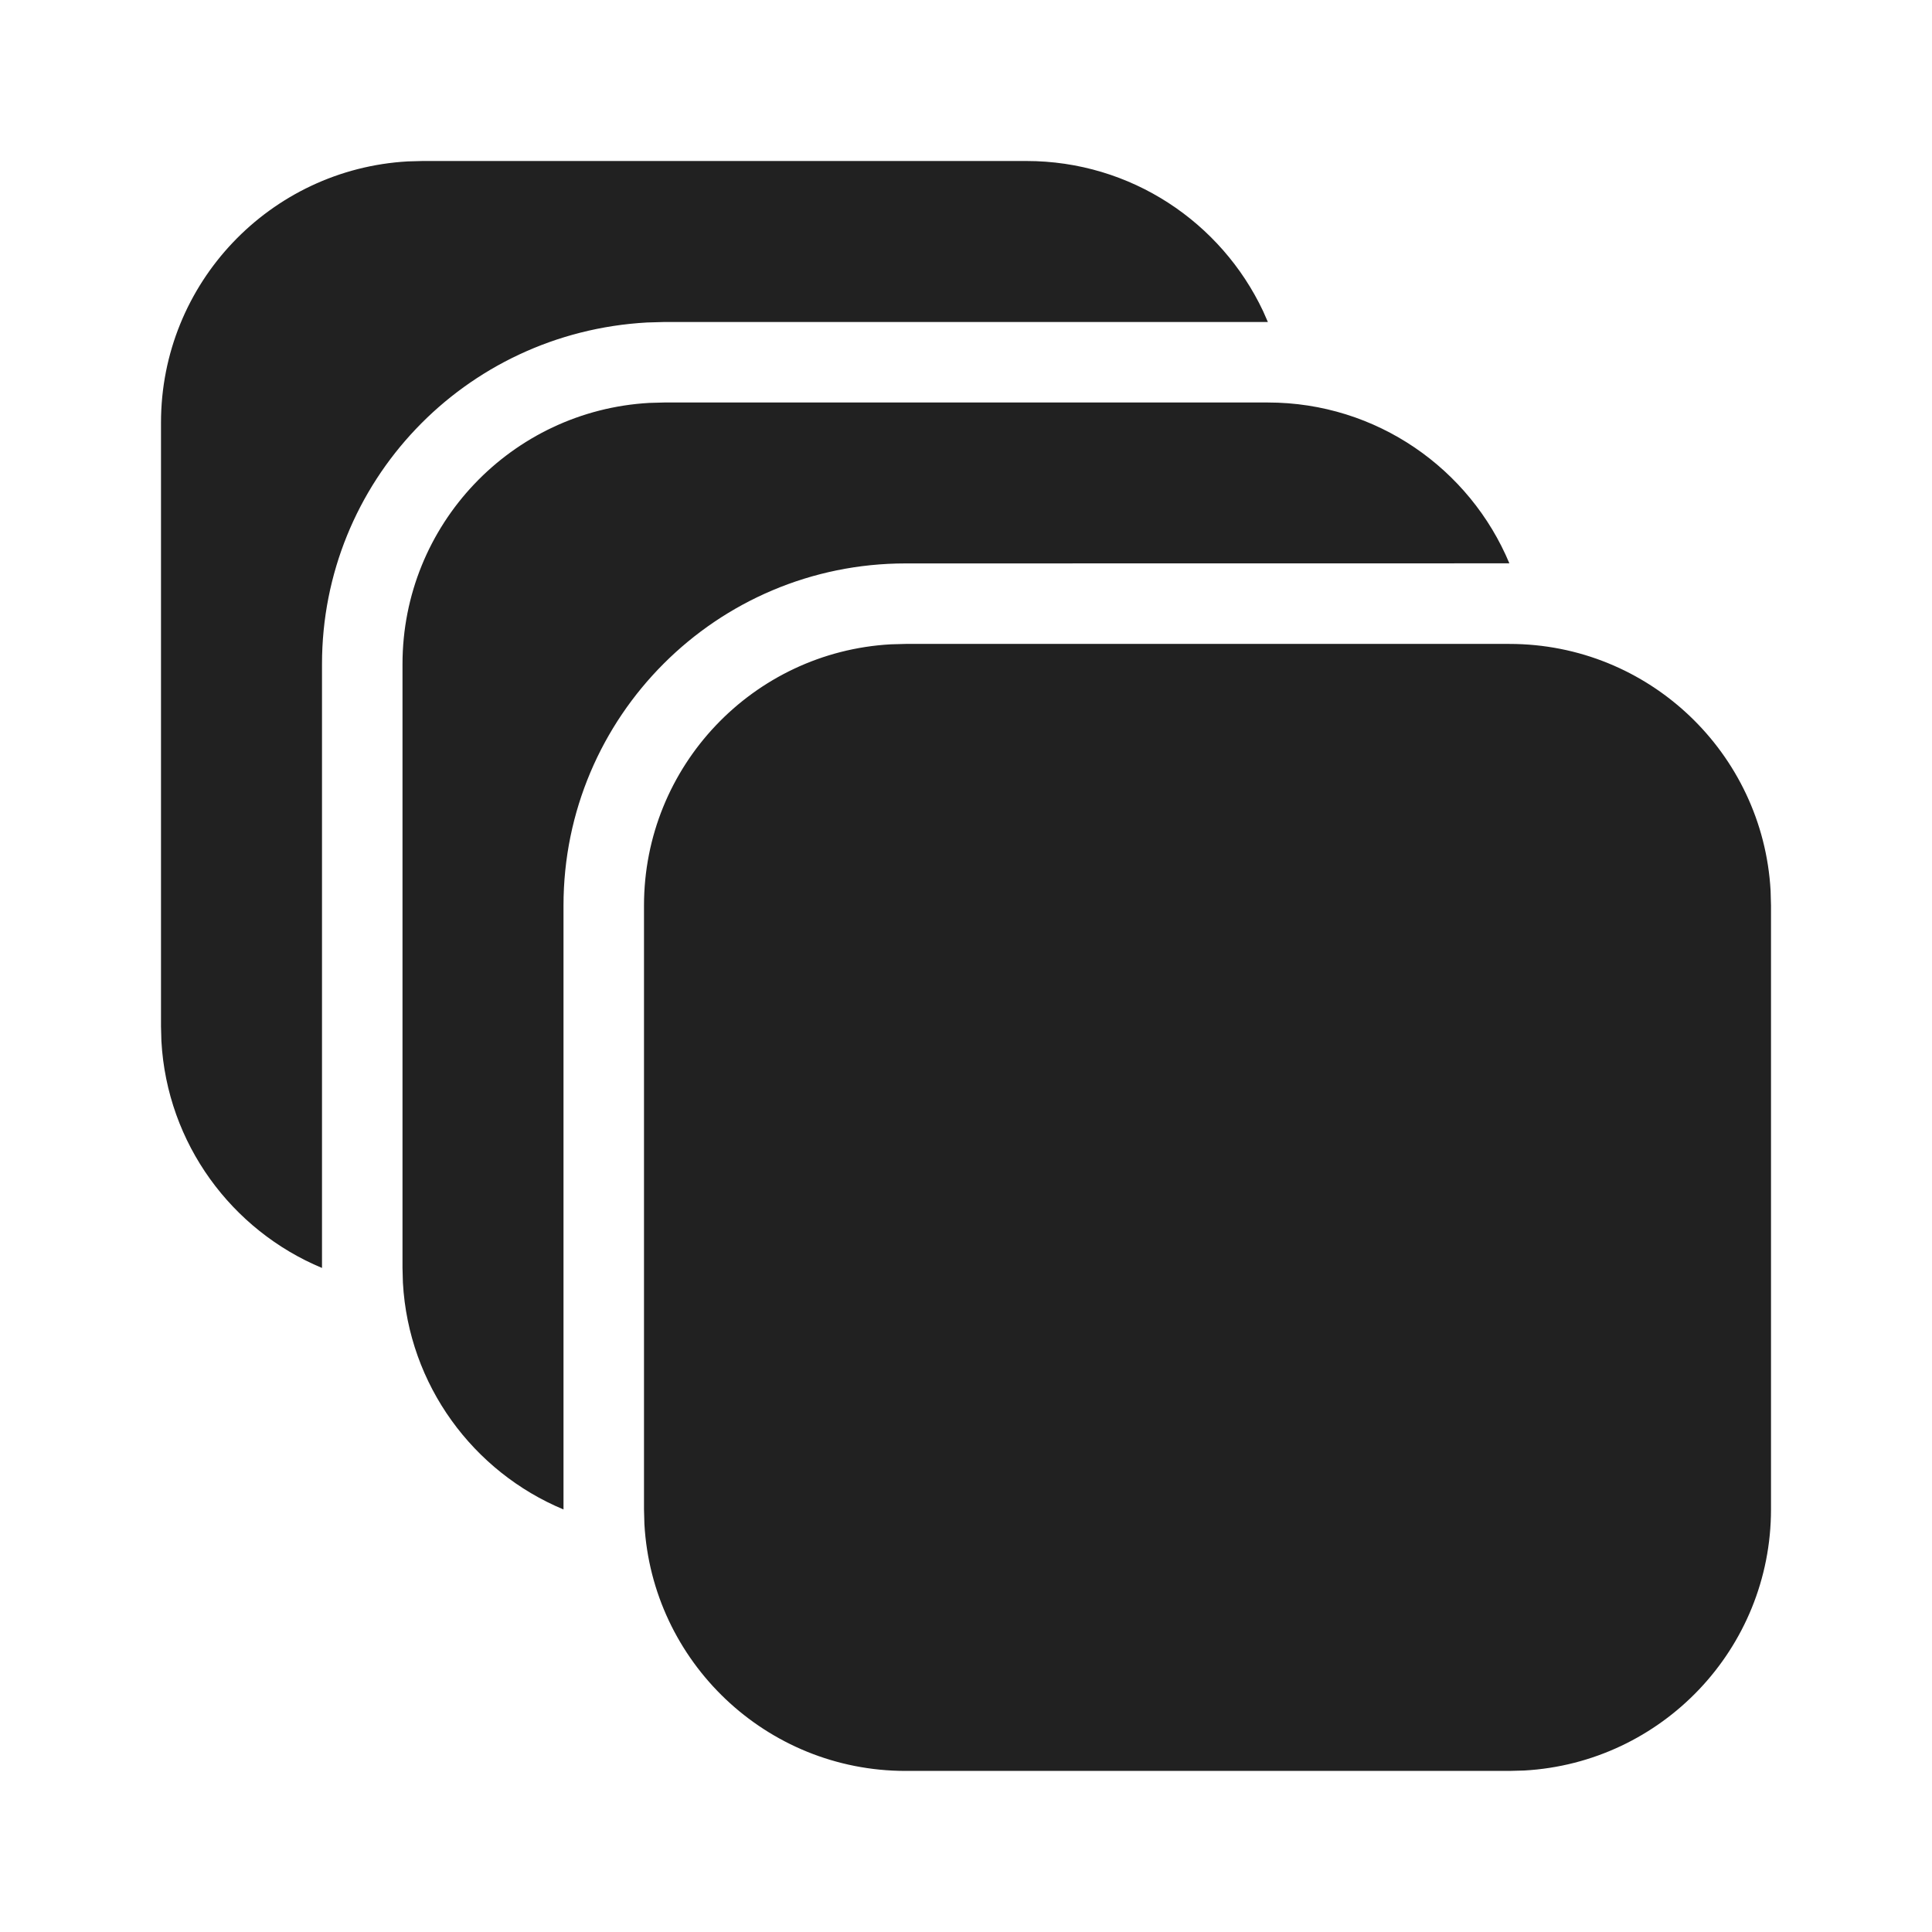 <?xml version="1.0" encoding="UTF-8"?>
<svg width="800px" height="800px" viewBox="0 0 24 24" version="1.1" xmlns="http://www.w3.org/2000/svg" xmlns:xlink="http://www.w3.org/1999/xlink">
    
    <title>ic_fluent_tabs_24_filled</title>
    <desc>Created with Sketch.</desc>
    <g id="🔍-Product-Icons" stroke="none" stroke-width="1" fill="none" fill-rule="evenodd">
        <g id="ic_fluent_tabs_24_filled" fill="#212121" fill-rule="nonzero">
            <path d="M18.75,7.999 C20.483,7.999 21.899,9.355 21.995,11.064 L22,11.249 L22,18.749 C22,20.482 20.644,21.898 18.934,21.994 L18.75,21.999 L11.25,21.999 C9.517,21.999 8.101,20.642 8.005,18.933 L8,18.749 L8,11.249 C8,9.516 9.356,8.099 11.066,8.004 L11.25,7.999 L18.75,7.999 Z M15.75,5 C17.101,5 18.26,5.825 18.75,6.998 L11.25,6.999 C8.903,6.999 7,8.902 7,11.249 L7,18.751 C5.879,18.284 5.076,17.207 5.005,15.934 L5,15.75 L5,8.25 C5,6.517 6.356,5.101 8.066,5.005 L8.25,5 L15.75,5 Z M12.75,2 C14.05,2 15.171,2.763 15.691,3.866 L15.75,4 L8.25,4 L8.038,4.006 C5.765,4.132 4,5.992 4,8.25 L4,15.751 C2.879,15.284 2.076,14.207 2.005,12.934 L2,12.75 L2,5.25 C2,3.517 3.356,2.101 5.066,2.005 L5.25,2 L12.75,2 Z" id="🎨-Color">
</path>
        </g>
    </g>
</svg>